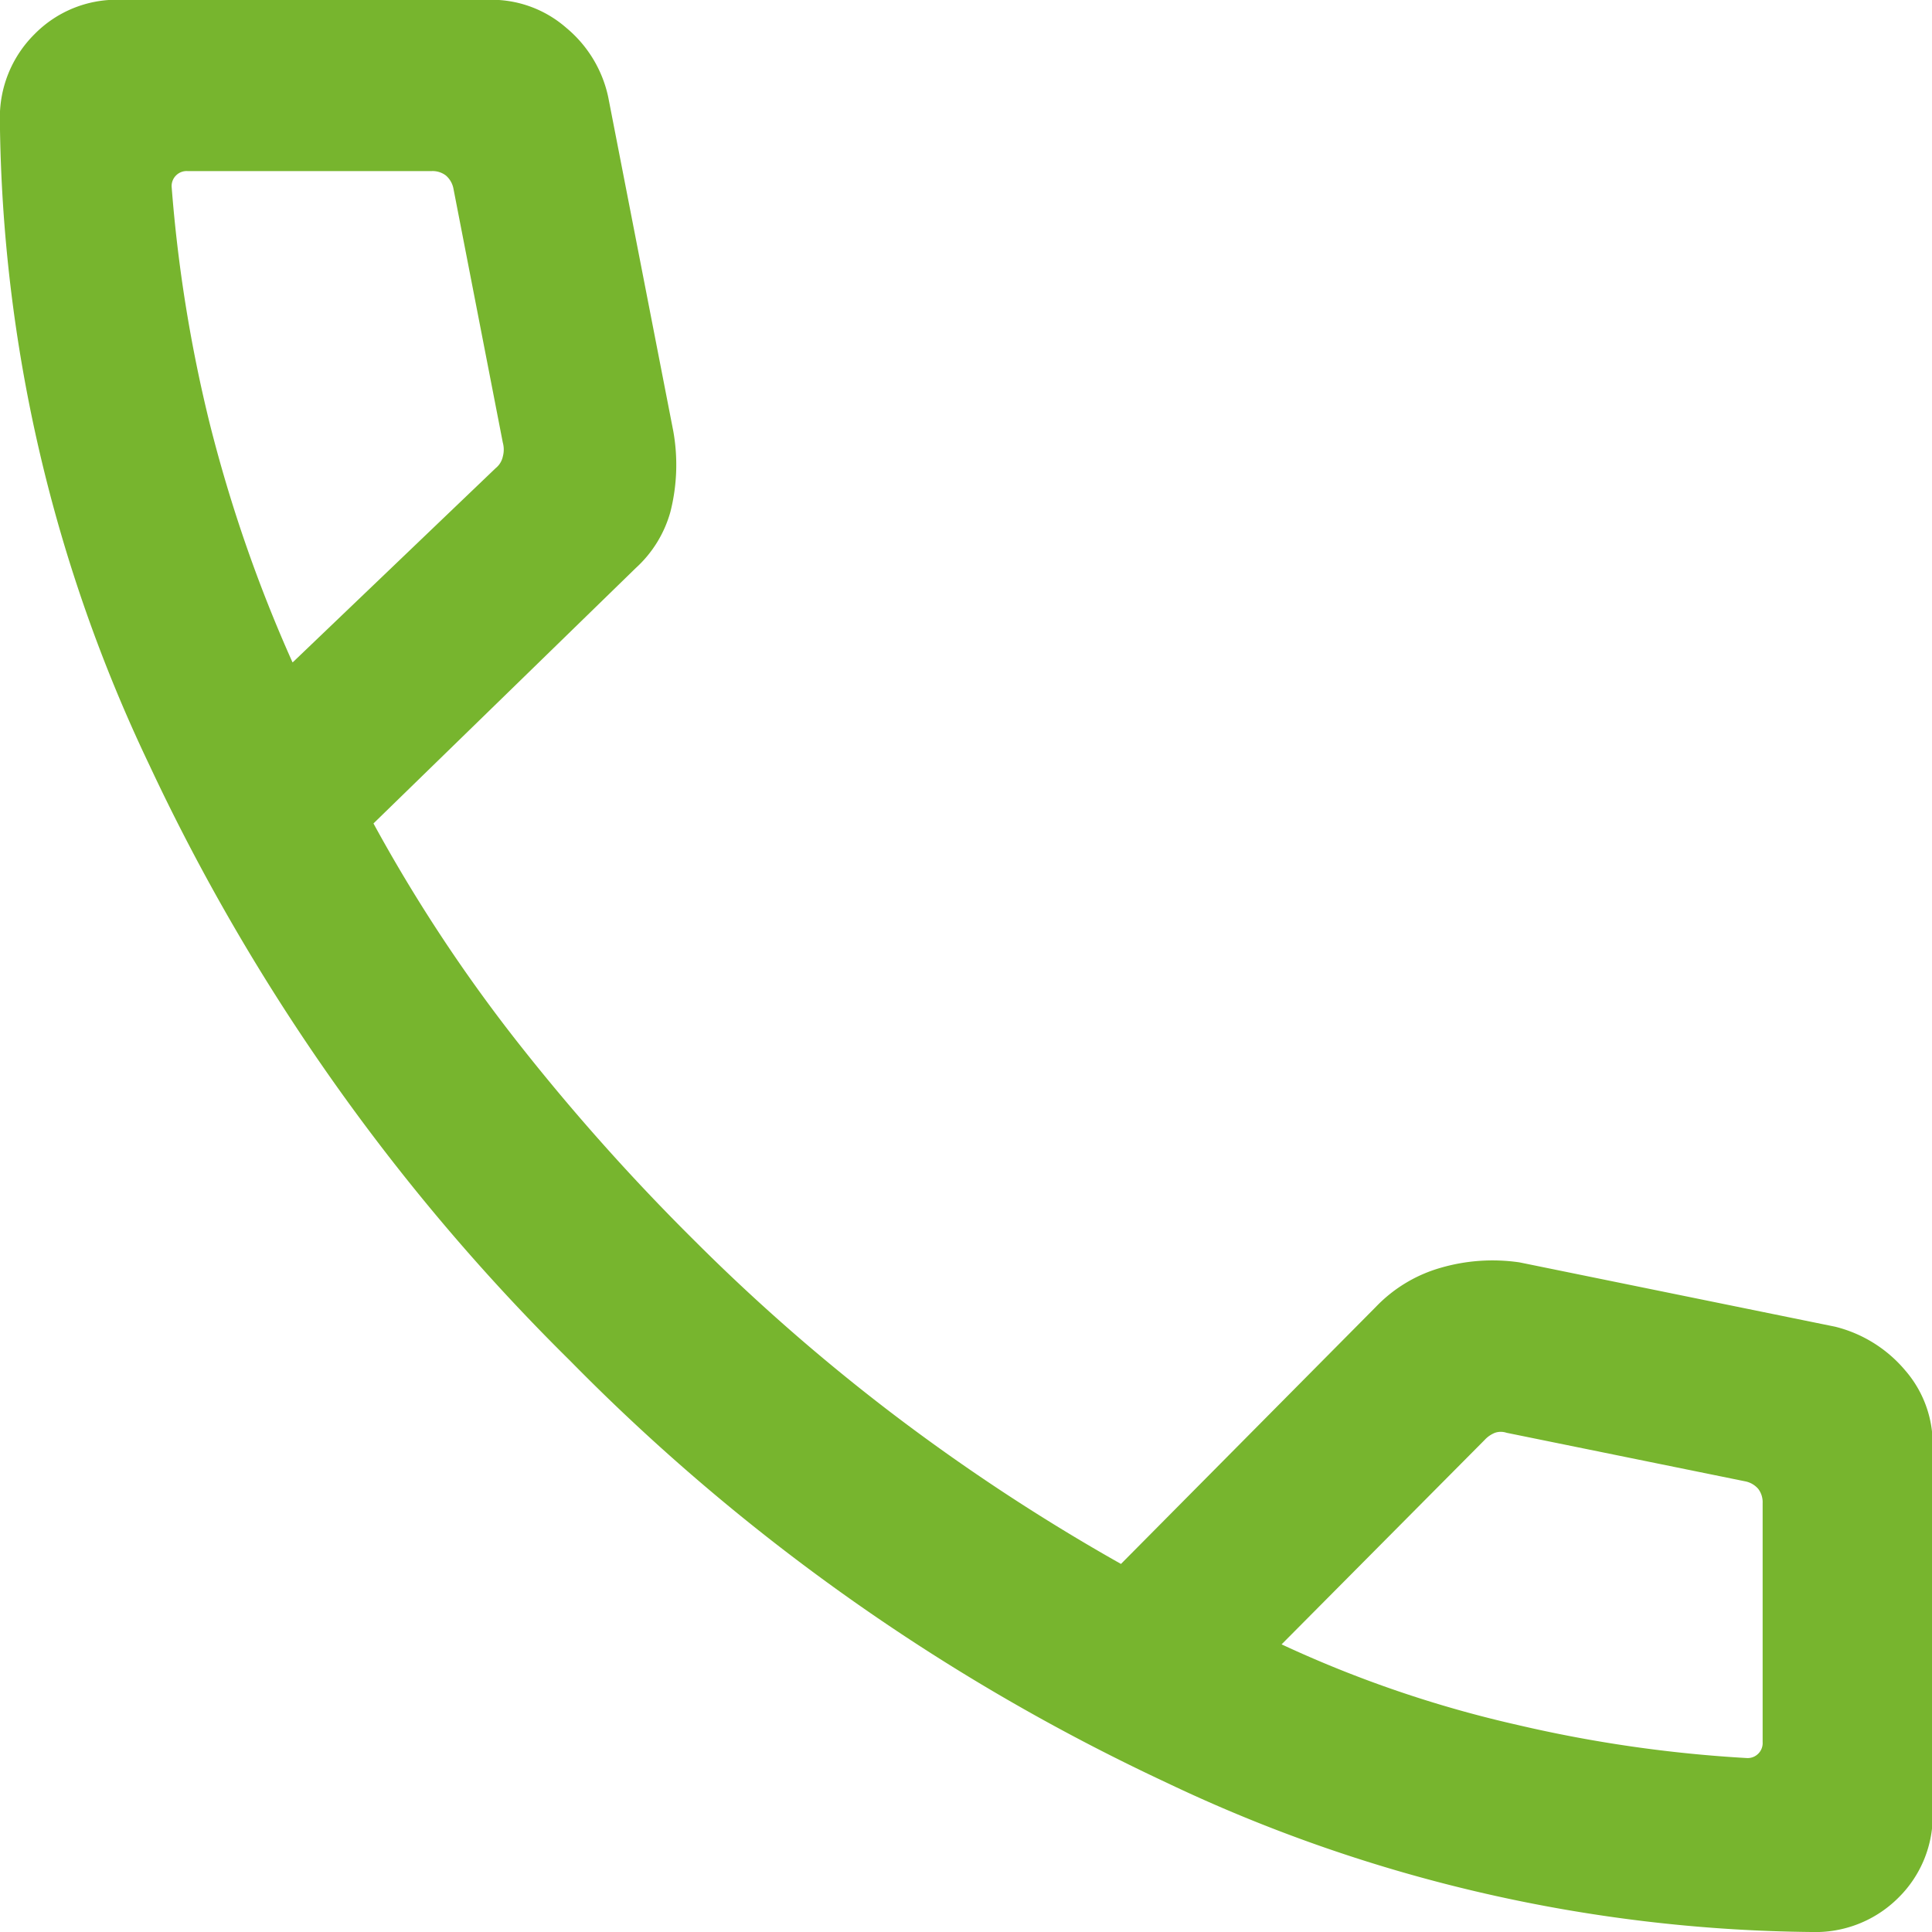 <svg viewBox="0 0 16.792 16.792" height="16.792" width="16.792" xmlns="http://www.w3.org/2000/svg">
  <path fill="#77b52e" transform="translate(-140 820)" d="M155.745-803.208a13.316,13.316,0,0,1-5.61-1.3,17.861,17.861,0,0,1-5.178-3.663,17.986,17.986,0,0,1-3.658-5.178,13.283,13.283,0,0,1-1.3-5.605,1.019,1.019,0,0,1,.3-.748,1,1,0,0,1,.741-.3h3.222a.986.986,0,0,1,.66.244,1.073,1.073,0,0,1,.364.6l.566,2.906a1.663,1.663,0,0,1-.025.7,1.034,1.034,0,0,1-.3.488l-2.281,2.221a13.694,13.694,0,0,0,1.258,1.908,18.775,18.775,0,0,0,1.532,1.718,17.023,17.023,0,0,0,1.729,1.51,17.37,17.37,0,0,0,1.978,1.3l2.217-2.236a1.258,1.258,0,0,1,.562-.338,1.615,1.615,0,0,1,.685-.047l2.743.559a1.161,1.161,0,0,1,.611.382.974.974,0,0,1,.237.642v3.2a1,1,0,0,1-.3.741A1.019,1.019,0,0,1,155.745-803.208Zm-13.2-11.036,1.763-1.687a.176.176,0,0,0,.062-.1.231.231,0,0,0,0-.123l-.429-2.207a.2.2,0,0,0-.066-.114.191.191,0,0,0-.123-.038H141.63a.129.129,0,0,0-.1.038.129.129,0,0,0-.038.1,12.613,12.613,0,0,0,.331,2.057A12.567,12.567,0,0,0,142.542-814.244Zm8.594,8.536a10.159,10.159,0,0,0,2.049.7,11.642,11.642,0,0,0,1.994.288.129.129,0,0,0,.1-.038.129.129,0,0,0,.038-.1v-2.078a.191.191,0,0,0-.038-.123.2.2,0,0,0-.114-.066l-2.074-.422a.156.156,0,0,0-.1,0,.244.244,0,0,0-.09.062ZM142.542-814.244ZM151.135-805.708Z" id="call_24dp_5F6368_FILL0_wght300_GRAD0_opsz24"></path>
</svg>

